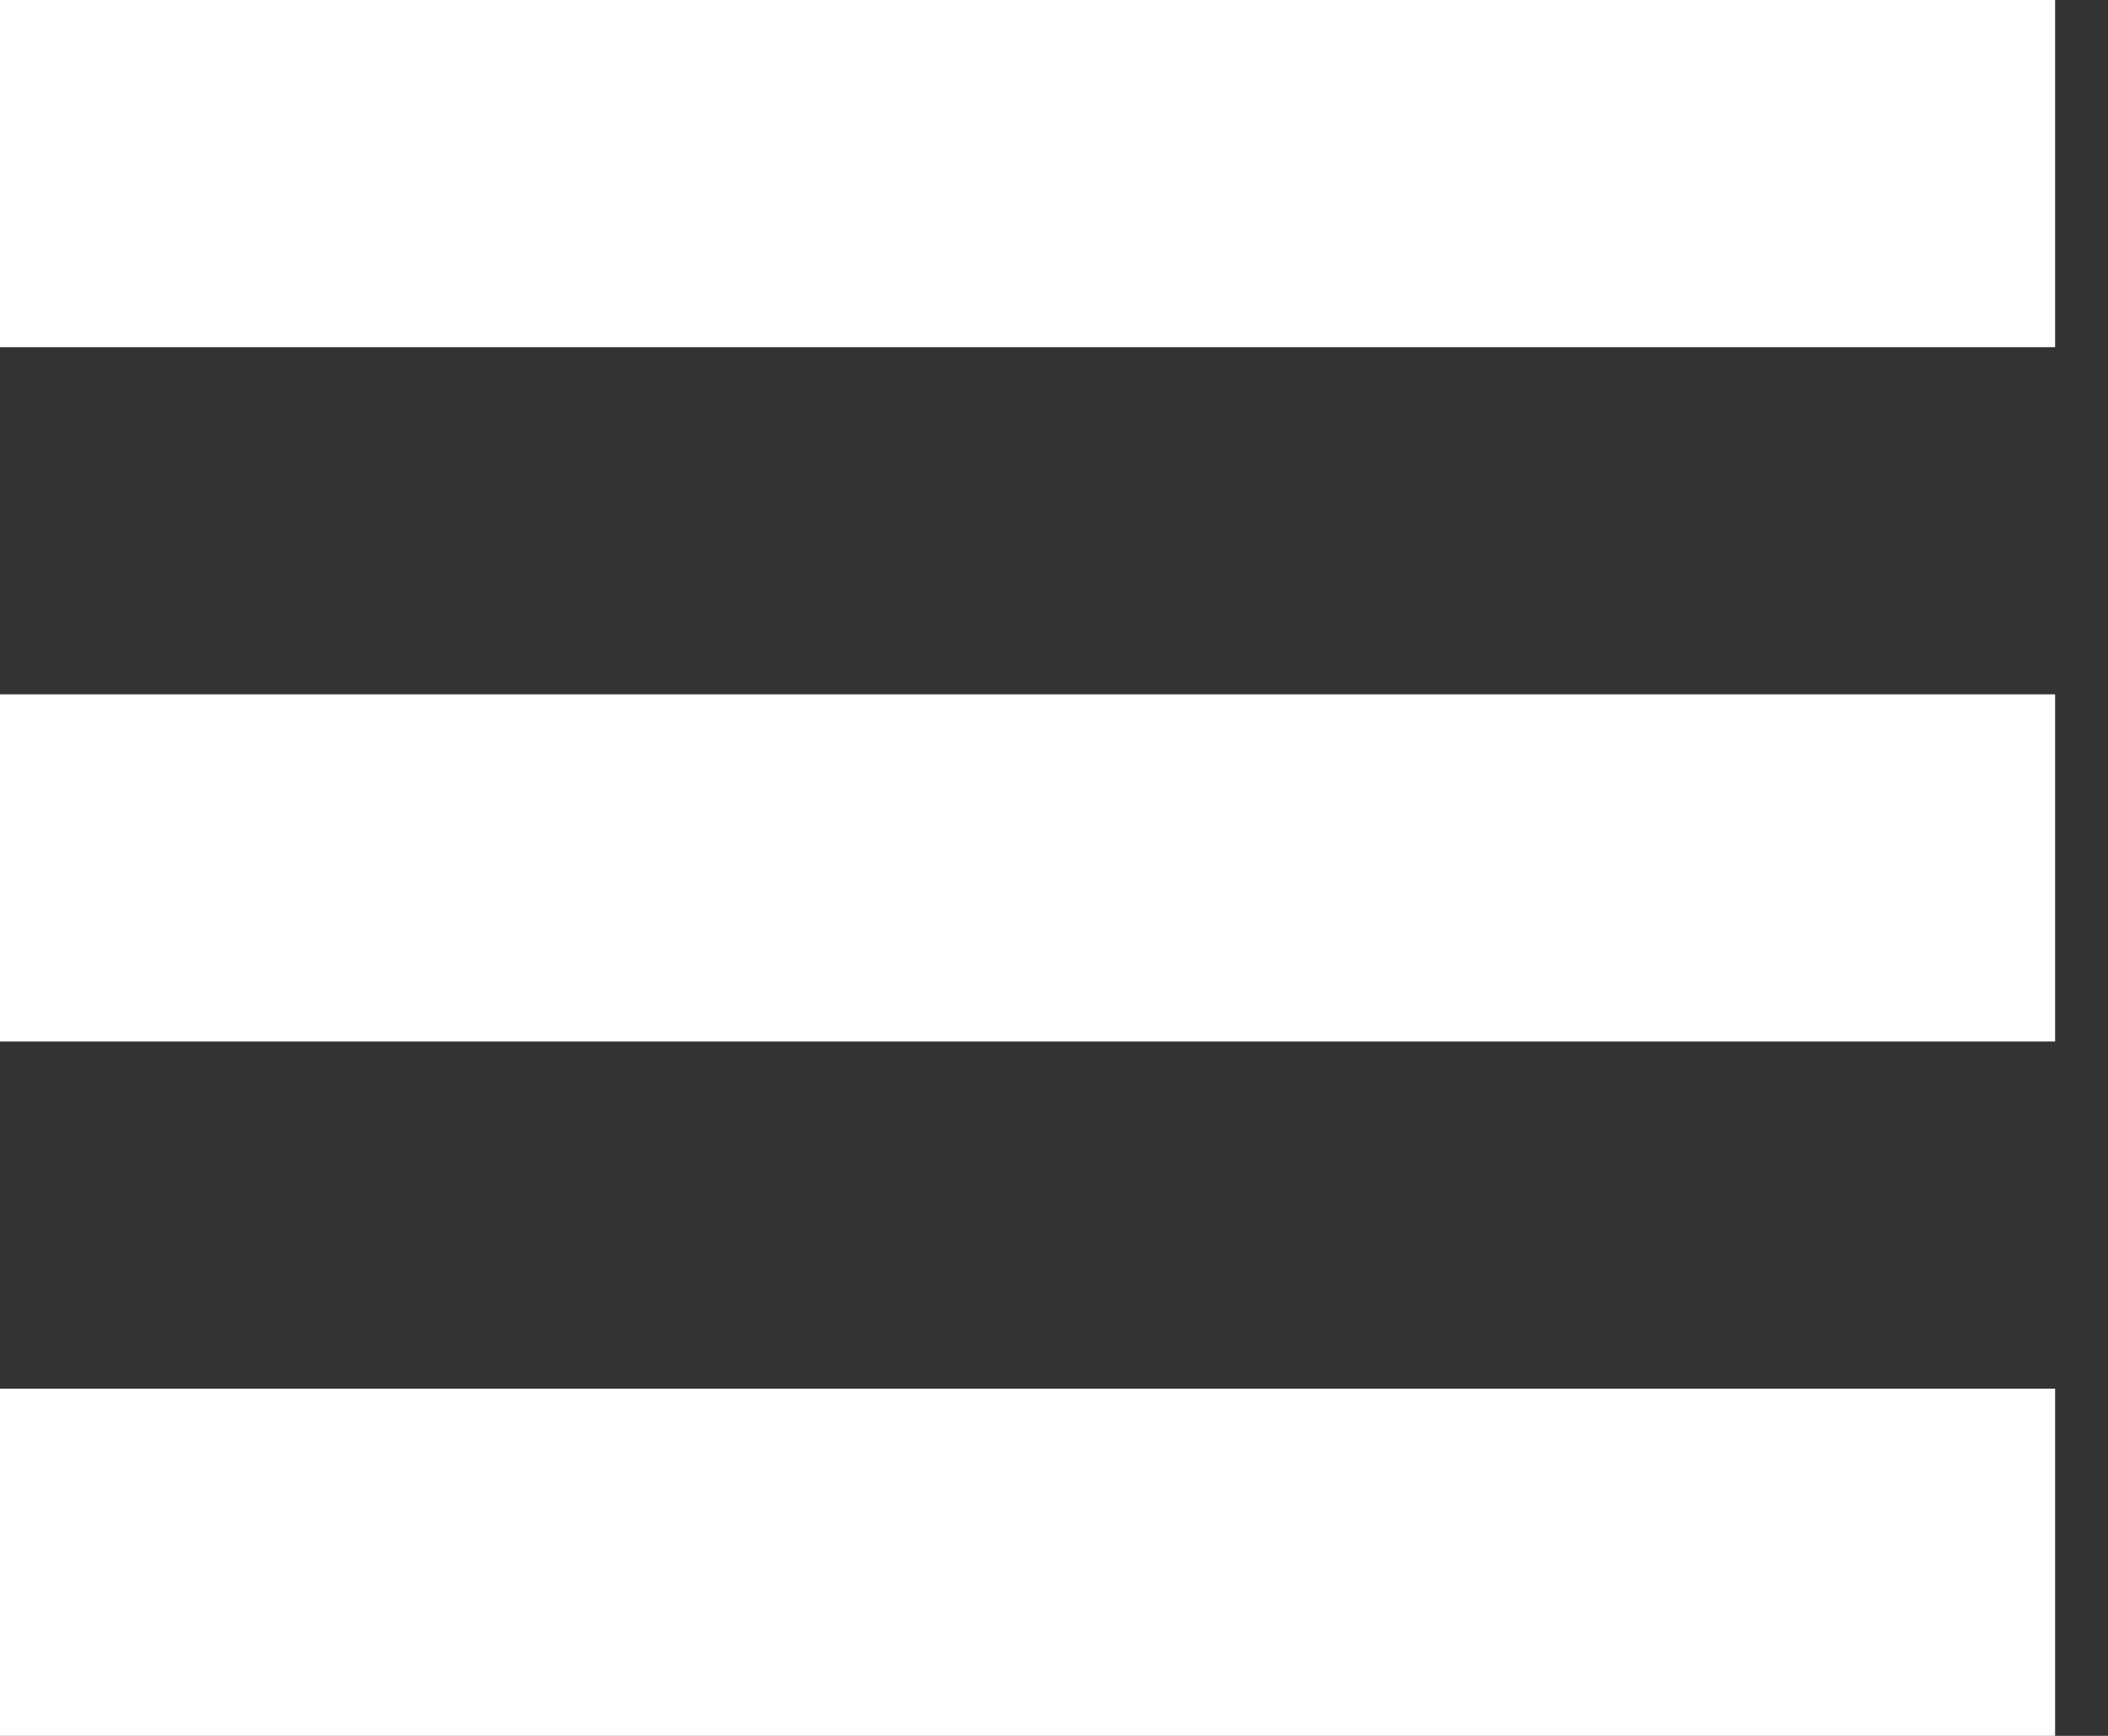 <svg width="34" height="28" viewBox="0 0 34 28" fill="none" xmlns="http://www.w3.org/2000/svg">
<rect x="0" y="0" width="34" height="28" fill="#333333" stroke="none"/>
<rect width="33.147" height="5.6" fill="white"/>
<rect y="11.2" width="33.147" height="5.6" fill="white"/>
<rect y="22.4" width="33.147" height="5.6" fill="white"/>
</svg>
